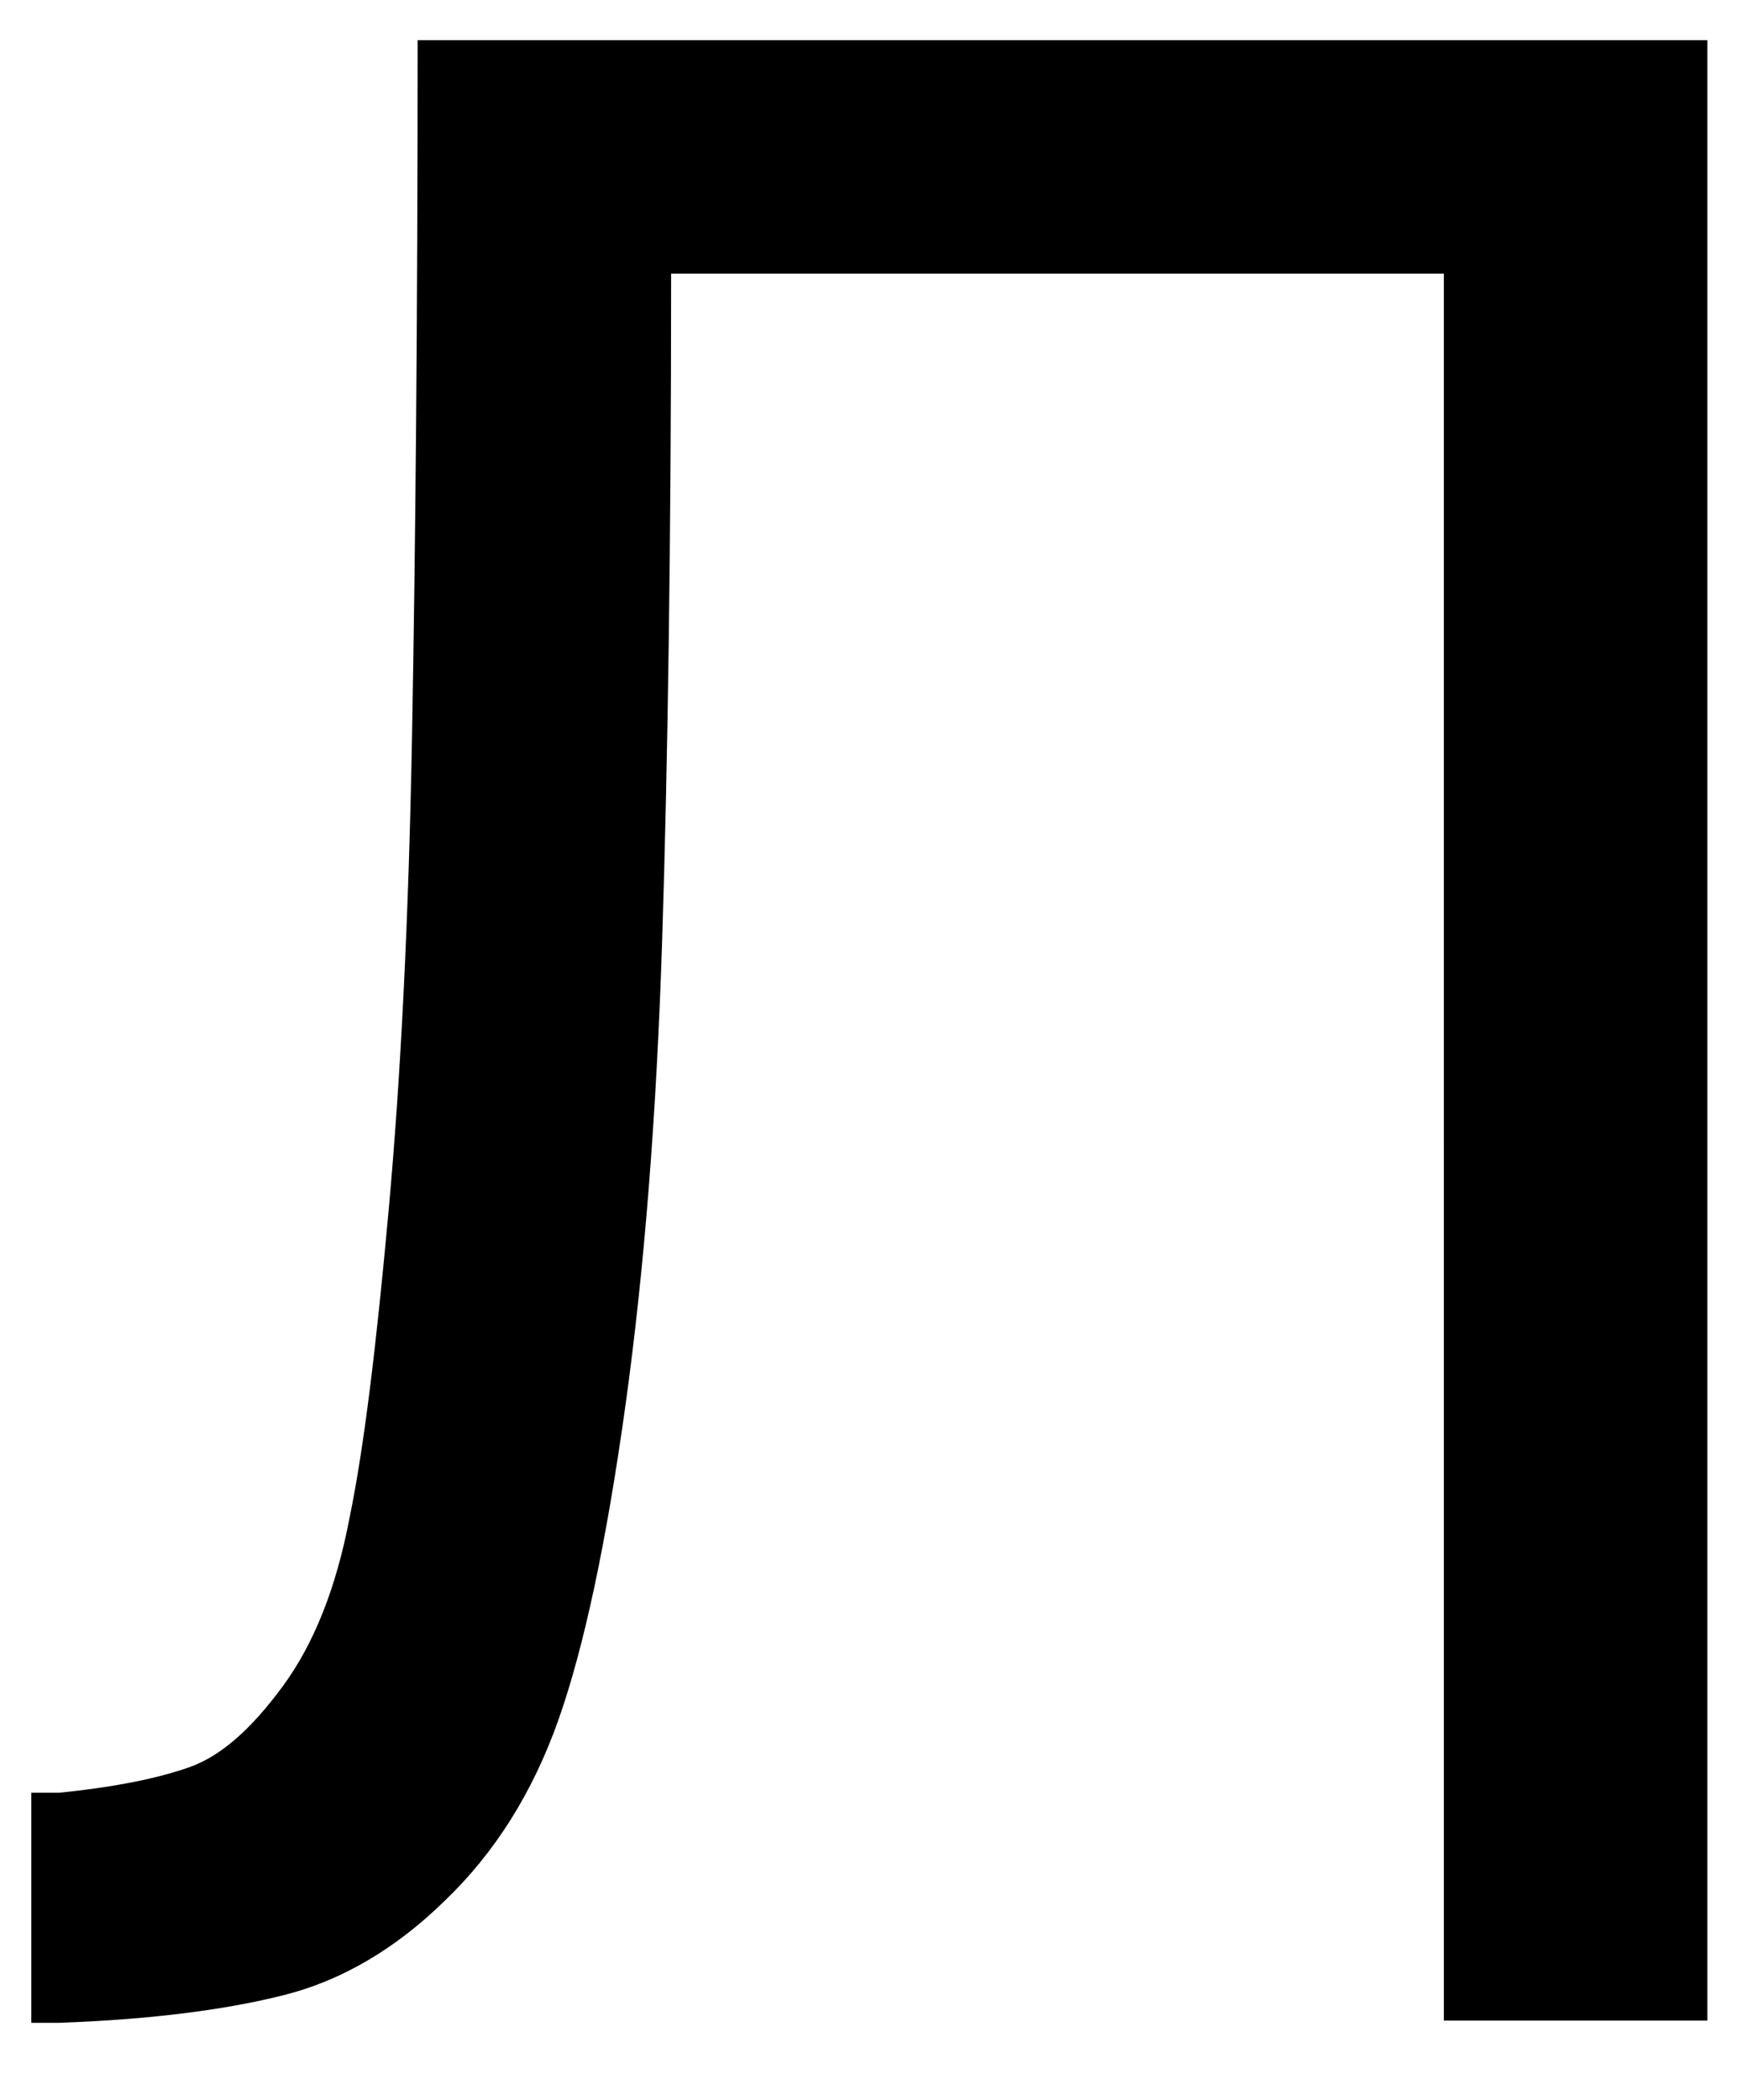 <?xml version="1.0" encoding="UTF-8"?> <svg xmlns="http://www.w3.org/2000/svg" id="Layer_1" version="1.1" viewBox="0 0 156 188"><path d="M129.4,24.5H60.1c0,24.1-.3,44-.8,59.6-.5,15.7-1.6,29.6-3.3,41.8-1.7,12.2-3.7,21.6-6,28.1s-5.7,11.9-10.2,16.2c-4.4,4.3-9.2,7.1-14.3,8.4-5.1,1.3-11.8,2.2-20.2,2.5h-2.5v-20.6h2.5c5-.5,8.9-1.3,11.7-2.3,2.8-1,5.5-3.4,8.3-7.2s4.8-8.8,6-15.1c1.3-6.3,2.4-15.4,3.5-27.5,1.1-12.1,1.8-26.2,2.1-42.6.3-16.3.5-37,.5-62.2h115.5v177.3h-23.6V24.5h.1Z"></path></svg> 